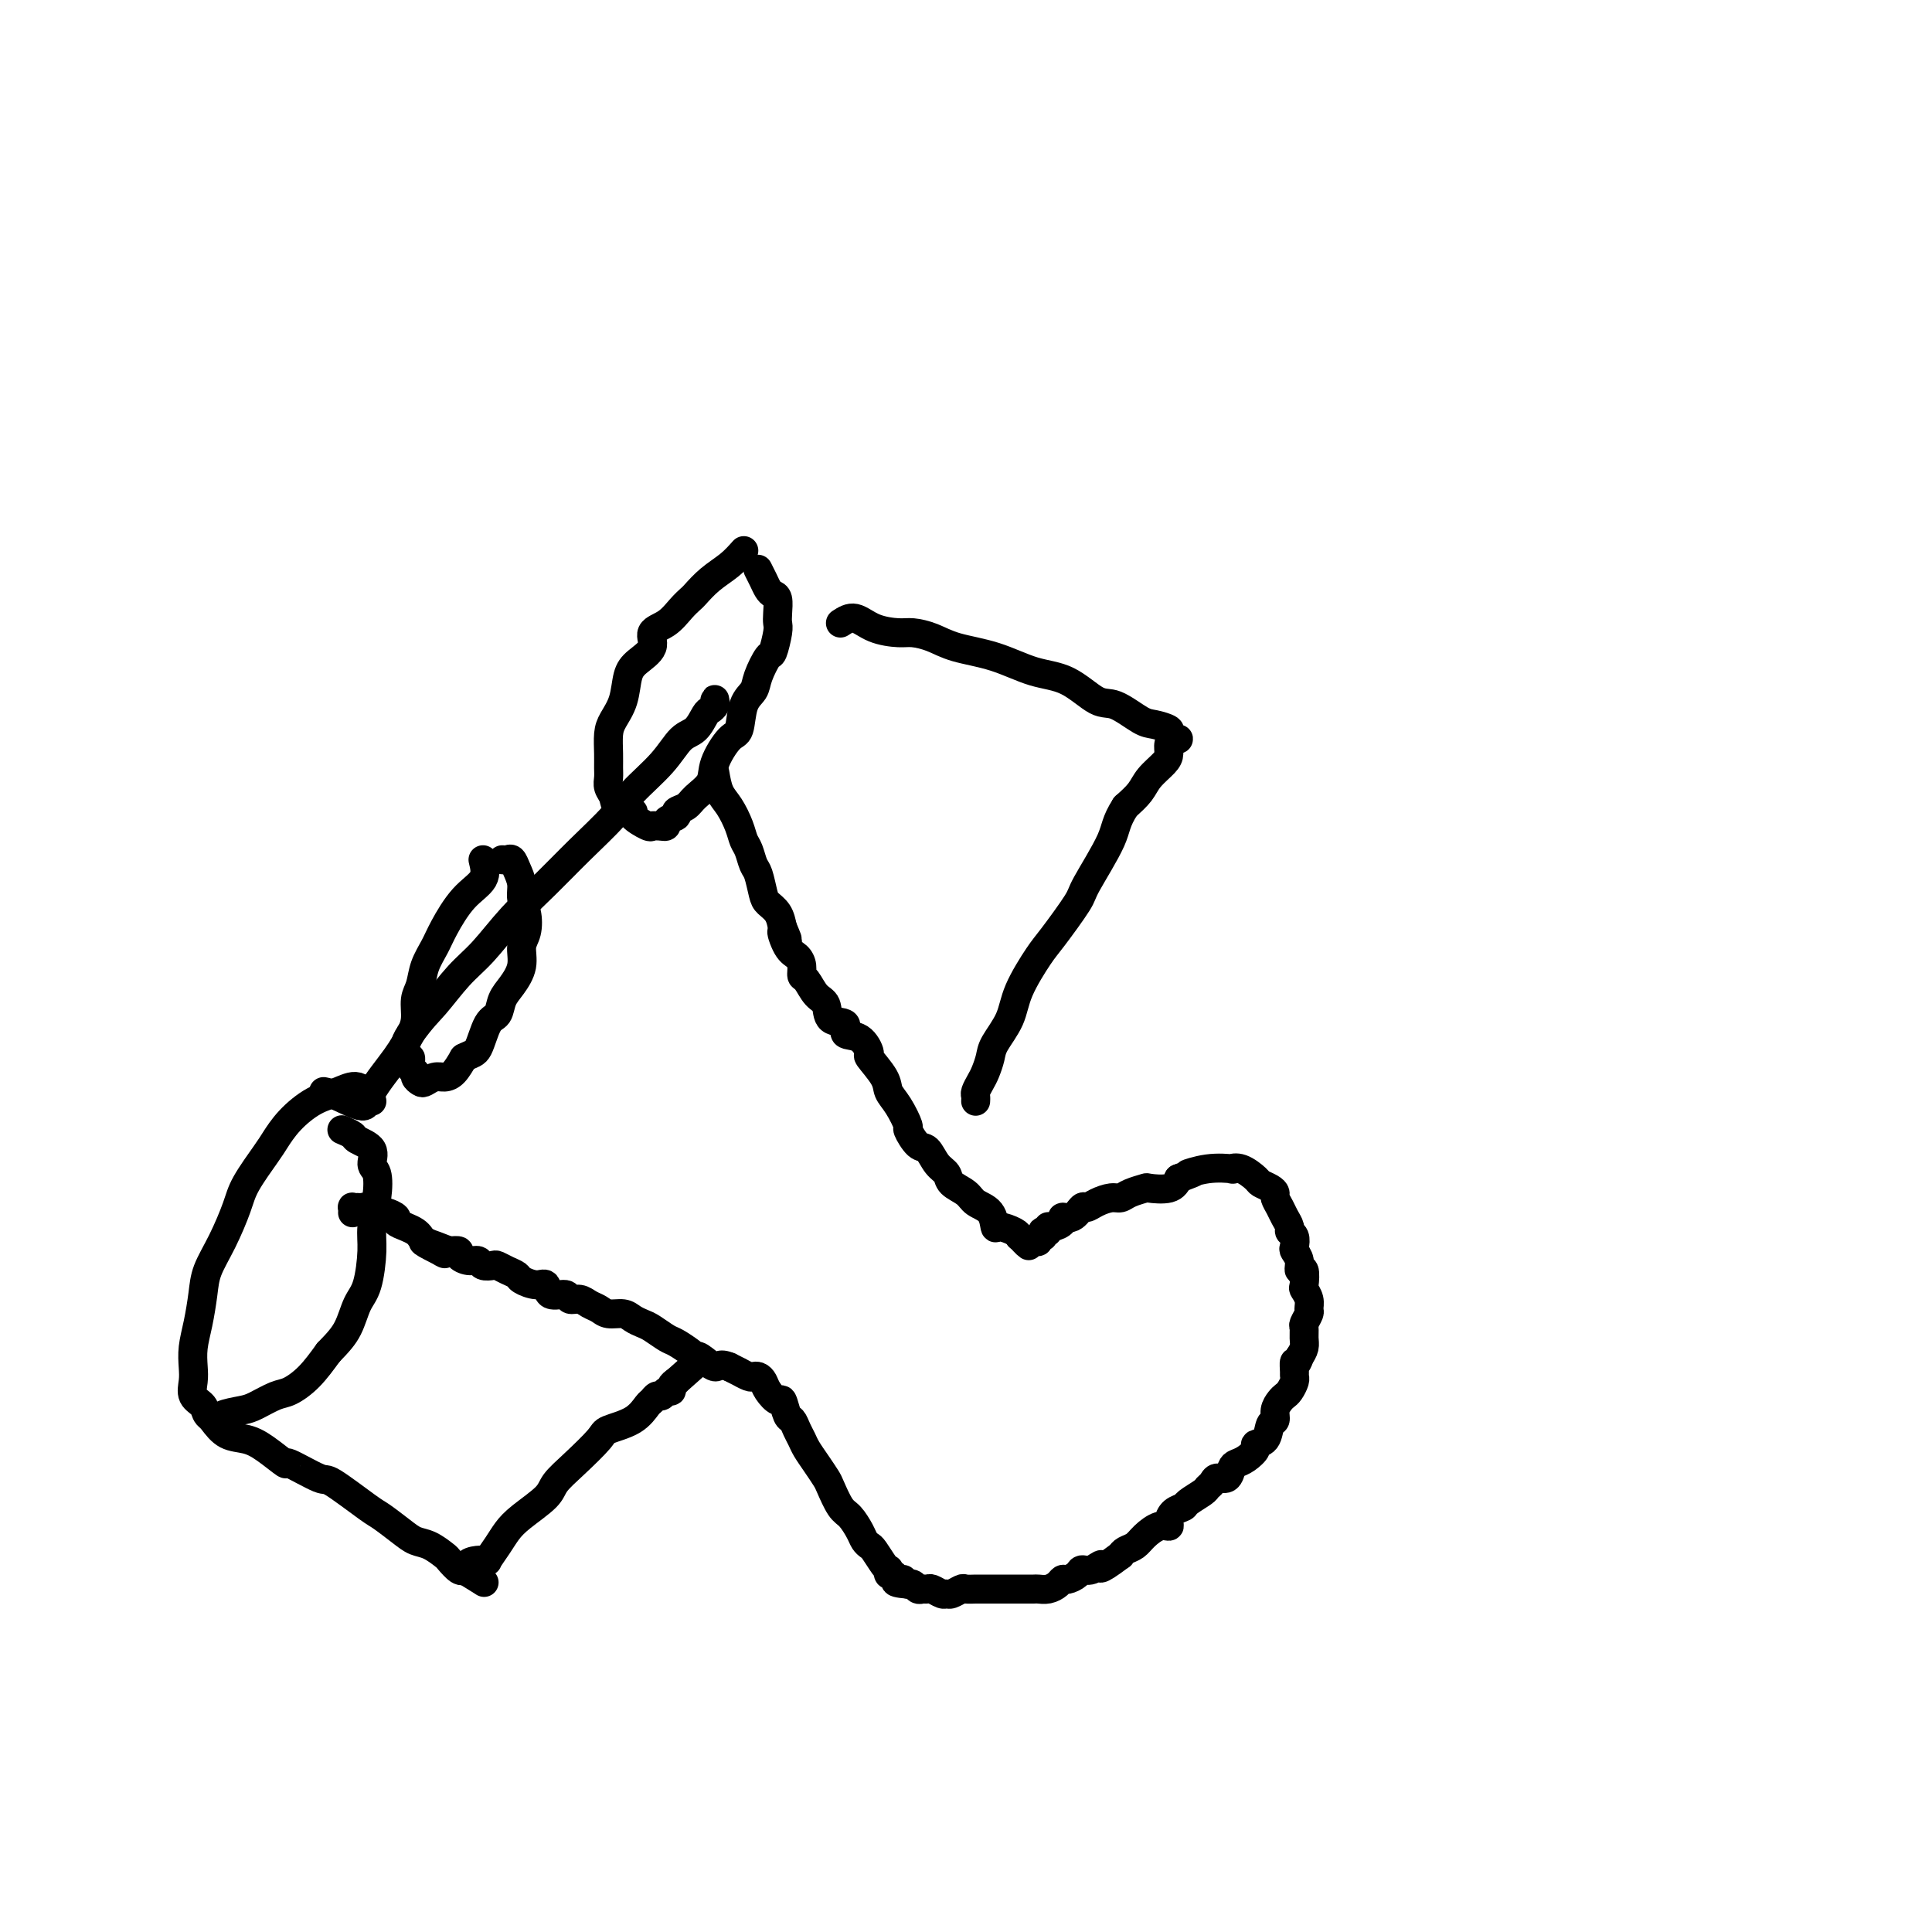 <svg viewBox='0 0 400 400' version='1.1' xmlns='http://www.w3.org/2000/svg' xmlns:xlink='http://www.w3.org/1999/xlink'><g fill='none' stroke='#000000' stroke-width='6' stroke-linecap='round' stroke-linejoin='round'><path d='M148,160c0.250,1.451 0.501,2.901 1,4c0.499,1.099 1.247,1.846 2,3c0.753,1.154 1.511,2.716 2,4c0.489,1.284 0.709,2.291 1,3c0.291,0.709 0.654,1.121 1,2c0.346,0.879 0.674,2.227 1,3c0.326,0.773 0.651,0.972 1,2c0.349,1.028 0.722,2.884 1,4c0.278,1.116 0.459,1.493 1,2c0.541,0.507 1.440,1.145 2,2c0.560,0.855 0.780,1.928 1,3'/><path d='M162,192c2.133,5.021 0.466,1.573 0,1c-0.466,-0.573 0.270,1.728 1,3c0.730,1.272 1.455,1.514 2,2c0.545,0.486 0.910,1.217 1,2c0.090,0.783 -0.094,1.618 0,2c0.094,0.382 0.468,0.311 1,1c0.532,0.689 1.222,2.140 2,3c0.778,0.860 1.643,1.131 2,2c0.357,0.869 0.205,2.335 1,3c0.795,0.665 2.536,0.529 3,1c0.464,0.471 -0.348,1.550 0,2c0.348,0.450 1.857,0.270 3,1c1.143,0.730 1.919,2.371 2,3c0.081,0.629 -0.534,0.246 0,1c0.534,0.754 2.219,2.644 3,4c0.781,1.356 0.660,2.178 1,3c0.340,0.822 1.141,1.643 2,3c0.859,1.357 1.777,3.249 2,4c0.223,0.751 -0.248,0.361 0,1c0.248,0.639 1.216,2.307 2,3c0.784,0.693 1.383,0.412 2,1c0.617,0.588 1.252,2.045 2,3c0.748,0.955 1.608,1.409 2,2c0.392,0.591 0.315,1.319 1,2c0.685,0.681 2.132,1.316 3,2c0.868,0.684 1.157,1.416 2,2c0.843,0.584 2.240,1.021 3,2c0.760,0.979 0.884,2.499 1,3c0.116,0.501 0.223,-0.019 1,0c0.777,0.019 2.222,0.577 3,1c0.778,0.423 0.889,0.712 1,1'/><path d='M211,256c3.426,3.165 1.491,1.576 1,1c-0.491,-0.576 0.460,-0.139 1,0c0.540,0.139 0.667,-0.019 1,0c0.333,0.019 0.873,0.215 1,0c0.127,-0.215 -0.158,-0.841 0,-1c0.158,-0.159 0.760,0.150 1,0c0.240,-0.150 0.119,-0.757 0,-1c-0.119,-0.243 -0.234,-0.120 0,0c0.234,0.120 0.818,0.238 1,0c0.182,-0.238 -0.036,-0.832 0,-1c0.036,-0.168 0.328,0.091 1,0c0.672,-0.091 1.723,-0.531 2,-1c0.277,-0.469 -0.222,-0.965 0,-1c0.222,-0.035 1.165,0.393 2,0c0.835,-0.393 1.561,-1.607 2,-2c0.439,-0.393 0.591,0.036 1,0c0.409,-0.036 1.073,-0.535 2,-1c0.927,-0.465 2.115,-0.896 3,-1c0.885,-0.104 1.466,0.117 2,0c0.534,-0.117 1.022,-0.573 2,-1c0.978,-0.427 2.448,-0.826 3,-1c0.552,-0.174 0.187,-0.124 1,0c0.813,0.124 2.804,0.321 4,0c1.196,-0.321 1.598,-1.161 2,-2'/><path d='M244,244c5.398,-2.023 2.393,-1.080 2,-1c-0.393,0.080 1.825,-0.704 4,-1c2.175,-0.296 4.308,-0.105 5,0c0.692,0.105 -0.057,0.122 0,0c0.057,-0.122 0.919,-0.383 2,0c1.081,0.383 2.380,1.411 3,2c0.620,0.589 0.562,0.738 1,1c0.438,0.262 1.374,0.636 2,1c0.626,0.364 0.942,0.717 1,1c0.058,0.283 -0.143,0.496 0,1c0.143,0.504 0.631,1.300 1,2c0.369,0.700 0.621,1.305 1,2c0.379,0.695 0.885,1.481 1,2c0.115,0.519 -0.161,0.771 0,1c0.161,0.229 0.760,0.434 1,1c0.240,0.566 0.121,1.494 0,2c-0.121,0.506 -0.242,0.591 0,1c0.242,0.409 0.848,1.141 1,2c0.152,0.859 -0.152,1.843 0,2c0.152,0.157 0.758,-0.515 1,0c0.242,0.515 0.118,2.217 0,3c-0.118,0.783 -0.232,0.648 0,1c0.232,0.352 0.808,1.193 1,2c0.192,0.807 -0.001,1.581 0,2c0.001,0.419 0.197,0.482 0,1c-0.197,0.518 -0.788,1.490 -1,2c-0.212,0.510 -0.047,0.560 0,1c0.047,0.440 -0.026,1.272 0,2c0.026,0.728 0.150,1.351 0,2c-0.150,0.649 -0.575,1.325 -1,2'/><path d='M269,281c-0.537,1.976 -0.879,0.914 -1,1c-0.121,0.086 -0.021,1.318 0,2c0.021,0.682 -0.035,0.812 0,1c0.035,0.188 0.163,0.434 0,1c-0.163,0.566 -0.617,1.451 -1,2c-0.383,0.549 -0.694,0.761 -1,1c-0.306,0.239 -0.605,0.505 -1,1c-0.395,0.495 -0.884,1.218 -1,2c-0.116,0.782 0.142,1.623 0,2c-0.142,0.377 -0.685,0.290 -1,1c-0.315,0.710 -0.403,2.218 -1,3c-0.597,0.782 -1.704,0.838 -2,1c-0.296,0.162 0.220,0.429 0,1c-0.220,0.571 -1.176,1.444 -2,2c-0.824,0.556 -1.516,0.793 -2,1c-0.484,0.207 -0.760,0.384 -1,1c-0.240,0.616 -0.443,1.670 -1,2c-0.557,0.330 -1.466,-0.062 -2,0c-0.534,0.062 -0.691,0.580 -1,1c-0.309,0.420 -0.769,0.741 -1,1c-0.231,0.259 -0.234,0.454 -1,1c-0.766,0.546 -2.295,1.443 -3,2c-0.705,0.557 -0.586,0.775 -1,1c-0.414,0.225 -1.360,0.458 -2,1c-0.640,0.542 -0.972,1.392 -1,2c-0.028,0.608 0.249,0.975 0,1c-0.249,0.025 -1.022,-0.292 -2,0c-0.978,0.292 -2.159,1.192 -3,2c-0.841,0.808 -1.342,1.525 -2,2c-0.658,0.475 -1.474,0.707 -2,1c-0.526,0.293 -0.763,0.646 -1,1'/><path d='M232,322c-5.456,4.102 -4.096,2.357 -4,2c0.096,-0.357 -1.074,0.674 -2,1c-0.926,0.326 -1.609,-0.054 -2,0c-0.391,0.054 -0.489,0.540 -1,1c-0.511,0.460 -1.436,0.894 -2,1c-0.564,0.106 -0.766,-0.115 -1,0c-0.234,0.115 -0.500,0.567 -1,1c-0.500,0.433 -1.233,0.848 -2,1c-0.767,0.152 -1.566,0.041 -2,0c-0.434,-0.041 -0.501,-0.011 -1,0c-0.499,0.011 -1.429,0.003 -2,0c-0.571,-0.003 -0.782,-0.001 -1,0c-0.218,0.001 -0.443,0.000 -1,0c-0.557,-0.000 -1.445,-0.000 -2,0c-0.555,0.000 -0.778,-0.000 -1,0c-0.222,0.000 -0.445,0.000 -1,0c-0.555,-0.000 -1.443,-0.001 -2,0c-0.557,0.001 -0.783,0.004 -1,0c-0.217,-0.004 -0.426,-0.015 -1,0c-0.574,0.015 -1.515,0.058 -2,0c-0.485,-0.058 -0.515,-0.215 -1,0c-0.485,0.215 -1.425,0.804 -2,1c-0.575,0.196 -0.784,-0.000 -1,0c-0.216,0.000 -0.439,0.197 -1,0c-0.561,-0.197 -1.459,-0.789 -2,-1c-0.541,-0.211 -0.723,-0.043 -1,0c-0.277,0.043 -0.649,-0.041 -1,0c-0.351,0.041 -0.682,0.207 -1,0c-0.318,-0.207 -0.624,-0.786 -1,-1c-0.376,-0.214 -0.822,-0.061 -1,0c-0.178,0.061 -0.089,0.031 0,0'/><path d='M188,328c-4.664,-0.399 -1.824,-0.895 -1,-1c0.824,-0.105 -0.367,0.182 -1,0c-0.633,-0.182 -0.707,-0.834 -1,-1c-0.293,-0.166 -0.803,0.155 -1,0c-0.197,-0.155 -0.080,-0.787 0,-1c0.080,-0.213 0.123,-0.007 0,0c-0.123,0.007 -0.413,-0.185 -1,-1c-0.587,-0.815 -1.470,-2.253 -2,-3c-0.530,-0.747 -0.708,-0.803 -1,-1c-0.292,-0.197 -0.698,-0.536 -1,-1c-0.302,-0.464 -0.500,-1.054 -1,-2c-0.500,-0.946 -1.303,-2.248 -2,-3c-0.697,-0.752 -1.290,-0.954 -2,-2c-0.710,-1.046 -1.538,-2.938 -2,-4c-0.462,-1.062 -0.557,-1.295 -1,-2c-0.443,-0.705 -1.232,-1.881 -2,-3c-0.768,-1.119 -1.515,-2.181 -2,-3c-0.485,-0.819 -0.708,-1.394 -1,-2c-0.292,-0.606 -0.655,-1.243 -1,-2c-0.345,-0.757 -0.674,-1.634 -1,-2c-0.326,-0.366 -0.651,-0.220 -1,-1c-0.349,-0.780 -0.723,-2.486 -1,-3c-0.277,-0.514 -0.456,0.163 -1,0c-0.544,-0.163 -1.454,-1.167 -2,-2c-0.546,-0.833 -0.729,-1.495 -1,-2c-0.271,-0.505 -0.632,-0.853 -1,-1c-0.368,-0.147 -0.745,-0.095 -1,0c-0.255,0.095 -0.388,0.232 -1,0c-0.612,-0.232 -1.703,-0.832 -2,-1c-0.297,-0.168 0.201,0.095 0,0c-0.201,-0.095 -1.100,-0.547 -2,-1'/><path d='M151,283c-2.216,-0.962 -2.255,0.133 -3,0c-0.745,-0.133 -2.196,-1.493 -3,-2c-0.804,-0.507 -0.963,-0.162 -1,0c-0.037,0.162 0.047,0.142 0,0c-0.047,-0.142 -0.225,-0.405 -1,-1c-0.775,-0.595 -2.147,-1.521 -3,-2c-0.853,-0.479 -1.186,-0.511 -2,-1c-0.814,-0.489 -2.109,-1.437 -3,-2c-0.891,-0.563 -1.379,-0.742 -2,-1c-0.621,-0.258 -1.374,-0.594 -2,-1c-0.626,-0.406 -1.126,-0.884 -2,-1c-0.874,-0.116 -2.122,0.128 -3,0c-0.878,-0.128 -1.385,-0.627 -2,-1c-0.615,-0.373 -1.338,-0.620 -2,-1c-0.662,-0.380 -1.262,-0.894 -2,-1c-0.738,-0.106 -1.614,0.197 -2,0c-0.386,-0.197 -0.282,-0.893 -1,-1c-0.718,-0.107 -2.257,0.375 -3,0c-0.743,-0.375 -0.688,-1.606 -1,-2c-0.312,-0.394 -0.991,0.048 -2,0c-1.009,-0.048 -2.349,-0.588 -3,-1c-0.651,-0.412 -0.612,-0.698 -1,-1c-0.388,-0.302 -1.202,-0.621 -2,-1c-0.798,-0.379 -1.578,-0.819 -2,-1c-0.422,-0.181 -0.485,-0.104 -1,0c-0.515,0.104 -1.481,0.234 -2,0c-0.519,-0.234 -0.589,-0.834 -1,-1c-0.411,-0.166 -1.162,0.100 -2,0c-0.838,-0.100 -1.764,-0.565 -2,-1c-0.236,-0.435 0.218,-0.838 0,-1c-0.218,-0.162 -1.109,-0.081 -2,0'/><path d='M93,259c-9.434,-3.726 -4.020,-1.040 -2,0c2.020,1.040 0.644,0.433 0,0c-0.644,-0.433 -0.556,-0.693 -1,-1c-0.444,-0.307 -1.419,-0.660 -2,-1c-0.581,-0.340 -0.767,-0.668 -1,-1c-0.233,-0.332 -0.514,-0.667 -1,-1c-0.486,-0.333 -1.177,-0.664 -2,-1c-0.823,-0.336 -1.779,-0.679 -2,-1c-0.221,-0.321 0.292,-0.621 0,-1c-0.292,-0.379 -1.388,-0.837 -2,-1c-0.612,-0.163 -0.742,-0.029 -1,0c-0.258,0.029 -0.646,-0.045 -1,0c-0.354,0.045 -0.673,0.208 -1,0c-0.327,-0.208 -0.662,-0.789 -1,-1c-0.338,-0.211 -0.679,-0.053 -1,0c-0.321,0.053 -0.622,0.000 -1,0c-0.378,-0.000 -0.833,0.052 -1,0c-0.167,-0.052 -0.045,-0.210 0,0c0.045,0.210 0.012,0.787 0,1c-0.012,0.213 -0.003,0.061 0,0c0.003,-0.061 0.002,-0.030 0,0'/><path d='M154,114c-0.901,1.014 -1.802,2.028 -3,3c-1.198,0.972 -2.693,1.903 -4,3c-1.307,1.097 -2.425,2.362 -3,3c-0.575,0.638 -0.607,0.649 -1,1c-0.393,0.351 -1.148,1.042 -2,2c-0.852,0.958 -1.801,2.183 -3,3c-1.199,0.817 -2.649,1.225 -3,2c-0.351,0.775 0.397,1.915 0,3c-0.397,1.085 -1.938,2.113 -3,3c-1.062,0.887 -1.643,1.634 -2,3c-0.357,1.366 -0.488,3.353 -1,5c-0.512,1.647 -1.405,2.955 -2,4c-0.595,1.045 -0.892,1.827 -1,3c-0.108,1.173 -0.025,2.737 0,4c0.025,1.263 -0.007,2.226 0,3c0.007,0.774 0.052,1.359 0,2c-0.052,0.641 -0.203,1.336 0,2c0.203,0.664 0.758,1.296 1,2c0.242,0.704 0.169,1.481 1,2c0.831,0.519 2.565,0.780 3,1c0.435,0.220 -0.430,0.399 0,1c0.430,0.601 2.157,1.625 3,2c0.843,0.375 0.804,0.101 1,0c0.196,-0.101 0.627,-0.029 1,0c0.373,0.029 0.686,0.014 1,0'/><path d='M137,171c1.490,0.439 0.715,-0.462 1,-1c0.285,-0.538 1.628,-0.713 2,-1c0.372,-0.287 -0.229,-0.686 0,-1c0.229,-0.314 1.286,-0.543 2,-1c0.714,-0.457 1.084,-1.141 2,-2c0.916,-0.859 2.377,-1.893 3,-3c0.623,-1.107 0.409,-2.288 1,-4c0.591,-1.712 1.989,-3.954 3,-5c1.011,-1.046 1.637,-0.894 2,-2c0.363,-1.106 0.464,-3.470 1,-5c0.536,-1.530 1.506,-2.227 2,-3c0.494,-0.773 0.511,-1.621 1,-3c0.489,-1.379 1.451,-3.288 2,-4c0.549,-0.712 0.684,-0.226 1,-1c0.316,-0.774 0.814,-2.809 1,-4c0.186,-1.191 0.061,-1.537 0,-2c-0.061,-0.463 -0.058,-1.044 0,-2c0.058,-0.956 0.169,-2.288 0,-3c-0.169,-0.712 -0.620,-0.804 -1,-1c-0.380,-0.196 -0.690,-0.497 -1,-1c-0.310,-0.503 -0.619,-1.206 -1,-2c-0.381,-0.794 -0.834,-1.677 -1,-2c-0.166,-0.323 -0.045,-0.087 0,0c0.045,0.087 0.013,0.025 0,0c-0.013,-0.025 -0.006,-0.012 0,0'/><path d='M100,178c0.344,1.394 0.688,2.788 0,4c-0.688,1.212 -2.408,2.243 -4,4c-1.592,1.757 -3.058,4.240 -4,6c-0.942,1.760 -1.362,2.795 -2,4c-0.638,1.205 -1.494,2.578 -2,4c-0.506,1.422 -0.661,2.893 -1,4c-0.339,1.107 -0.863,1.849 -1,3c-0.137,1.151 0.111,2.709 0,4c-0.111,1.291 -0.581,2.314 -1,3c-0.419,0.686 -0.788,1.034 -1,2c-0.212,0.966 -0.268,2.549 0,3c0.268,0.451 0.860,-0.229 1,0c0.140,0.229 -0.170,1.369 0,2c0.170,0.631 0.822,0.754 1,1c0.178,0.246 -0.118,0.616 0,1c0.118,0.384 0.650,0.781 1,1c0.350,0.219 0.516,0.260 1,0c0.484,-0.260 1.284,-0.822 2,-1c0.716,-0.178 1.347,0.029 2,0c0.653,-0.029 1.330,-0.294 2,-1c0.670,-0.706 1.335,-1.853 2,-3'/><path d='M96,219c1.826,-0.945 2.390,-0.808 3,-2c0.610,-1.192 1.268,-3.714 2,-5c0.732,-1.286 1.540,-1.334 2,-2c0.460,-0.666 0.572,-1.948 1,-3c0.428,-1.052 1.174,-1.874 2,-3c0.826,-1.126 1.734,-2.556 2,-4c0.266,-1.444 -0.110,-2.904 0,-4c0.110,-1.096 0.706,-1.830 1,-3c0.294,-1.170 0.286,-2.776 0,-4c-0.286,-1.224 -0.850,-2.065 -1,-3c-0.150,-0.935 0.114,-1.963 0,-3c-0.114,-1.037 -0.605,-2.082 -1,-3c-0.395,-0.918 -0.693,-1.710 -1,-2c-0.307,-0.290 -0.621,-0.078 -1,0c-0.379,0.078 -0.823,0.022 -1,0c-0.177,-0.022 -0.089,-0.011 0,0'/><path d='M77,228c-0.932,-1.345 -1.864,-2.691 -3,-3c-1.136,-0.309 -2.476,0.417 -4,1c-1.524,0.583 -3.231,1.023 -5,2c-1.769,0.977 -3.600,2.492 -5,4c-1.400,1.508 -2.370,3.010 -3,4c-0.630,0.990 -0.922,1.468 -2,3c-1.078,1.532 -2.943,4.119 -4,6c-1.057,1.881 -1.305,3.055 -2,5c-0.695,1.945 -1.836,4.662 -3,7c-1.164,2.338 -2.350,4.296 -3,6c-0.650,1.704 -0.762,3.155 -1,5c-0.238,1.845 -0.602,4.084 -1,6c-0.398,1.916 -0.832,3.510 -1,5c-0.168,1.490 -0.071,2.875 0,4c0.071,1.125 0.118,1.991 0,3c-0.118,1.009 -0.399,2.162 0,3c0.399,0.838 1.479,1.360 2,2c0.521,0.640 0.483,1.399 1,2c0.517,0.601 1.587,1.044 2,1c0.413,-0.044 0.168,-0.574 1,-1c0.832,-0.426 2.743,-0.749 4,-1c1.257,-0.251 1.862,-0.432 3,-1c1.138,-0.568 2.810,-1.523 4,-2c1.190,-0.477 1.897,-0.474 3,-1c1.103,-0.526 2.601,-1.579 4,-3c1.399,-1.421 2.700,-3.211 4,-5'/><path d='M68,280c2.050,-2.106 3.175,-3.369 4,-5c0.825,-1.631 1.349,-3.628 2,-5c0.651,-1.372 1.430,-2.119 2,-4c0.570,-1.881 0.933,-4.898 1,-7c0.067,-2.102 -0.161,-3.291 0,-5c0.161,-1.709 0.712,-3.939 1,-6c0.288,-2.061 0.314,-3.952 0,-5c-0.314,-1.048 -0.967,-1.251 -1,-2c-0.033,-0.749 0.555,-2.043 0,-3c-0.555,-0.957 -2.252,-1.576 -3,-2c-0.748,-0.424 -0.548,-0.653 -1,-1c-0.452,-0.347 -1.558,-0.814 -2,-1c-0.442,-0.186 -0.221,-0.093 0,0'/><path d='M174,129c0.949,-0.618 1.898,-1.235 3,-1c1.102,0.235 2.357,1.323 4,2c1.643,0.677 3.676,0.943 5,1c1.324,0.057 1.941,-0.093 3,0c1.059,0.093 2.560,0.431 4,1c1.440,0.569 2.819,1.369 5,2c2.181,0.631 5.166,1.095 8,2c2.834,0.905 5.518,2.253 8,3c2.482,0.747 4.760,0.893 7,2c2.240,1.107 4.440,3.175 6,4c1.560,0.825 2.480,0.406 4,1c1.520,0.594 3.639,2.201 5,3c1.361,0.799 1.963,0.789 3,1c1.037,0.211 2.510,0.645 3,1c0.490,0.355 -0.002,0.633 0,1c0.002,0.367 0.498,0.822 1,1c0.502,0.178 1.009,0.077 1,0c-0.009,-0.077 -0.534,-0.131 -1,0c-0.466,0.131 -0.872,0.447 -1,1c-0.128,0.553 0.024,1.344 0,2c-0.024,0.656 -0.223,1.176 -1,2c-0.777,0.824 -2.132,1.953 -3,3c-0.868,1.047 -1.248,2.014 -2,3c-0.752,0.986 -1.876,1.993 -3,3'/><path d='M233,167c-2.091,3.243 -1.818,4.349 -3,7c-1.182,2.651 -3.819,6.847 -5,9c-1.181,2.153 -0.906,2.262 -2,4c-1.094,1.738 -3.558,5.105 -5,7c-1.442,1.895 -1.864,2.316 -3,4c-1.136,1.684 -2.987,4.629 -4,7c-1.013,2.371 -1.188,4.168 -2,6c-0.812,1.832 -2.260,3.699 -3,5c-0.740,1.301 -0.773,2.036 -1,3c-0.227,0.964 -0.649,2.157 -1,3c-0.351,0.843 -0.630,1.336 -1,2c-0.370,0.664 -0.831,1.497 -1,2c-0.169,0.503 -0.045,0.674 0,1c0.045,0.326 0.013,0.807 0,1c-0.013,0.193 -0.006,0.096 0,0'/><path d='M44,294c0.903,1.189 1.805,2.378 3,3c1.195,0.622 2.681,0.676 4,1c1.319,0.324 2.470,0.919 4,2c1.530,1.081 3.439,2.647 4,3c0.561,0.353 -0.228,-0.507 1,0c1.228,0.507 4.471,2.380 6,3c1.529,0.620 1.343,-0.013 3,1c1.657,1.013 5.156,3.671 7,5c1.844,1.329 2.032,1.330 3,2c0.968,0.670 2.717,2.010 4,3c1.283,0.990 2.102,1.632 3,2c0.898,0.368 1.877,0.463 3,1c1.123,0.537 2.392,1.517 3,2c0.608,0.483 0.555,0.470 1,1c0.445,0.530 1.389,1.604 2,2c0.611,0.396 0.889,0.113 1,0c0.111,-0.113 0.056,-0.057 0,0'/><path d='M96,325c8.098,4.927 2.344,1.746 1,0c-1.344,-1.746 1.724,-2.055 3,-2c1.276,0.055 0.762,0.475 1,0c0.238,-0.475 1.228,-1.845 2,-3c0.772,-1.155 1.328,-2.096 2,-3c0.672,-0.904 1.462,-1.772 3,-3c1.538,-1.228 3.823,-2.815 5,-4c1.177,-1.185 1.246,-1.968 2,-3c0.754,-1.032 2.195,-2.311 4,-4c1.805,-1.689 3.975,-3.786 5,-5c1.025,-1.214 0.904,-1.545 2,-2c1.096,-0.455 3.407,-1.035 5,-2c1.593,-0.965 2.468,-2.315 3,-3c0.532,-0.685 0.721,-0.705 1,-1c0.279,-0.295 0.648,-0.867 1,-1c0.352,-0.133 0.685,0.171 1,0c0.315,-0.171 0.610,-0.819 1,-1c0.390,-0.181 0.874,0.105 1,0c0.126,-0.105 -0.107,-0.601 0,-1c0.107,-0.399 0.553,-0.699 1,-1'/><path d='M140,286c7.333,-6.500 3.667,-3.250 0,0'/><path d='M67,226c0.727,0.153 1.455,0.306 3,1c1.545,0.694 3.909,1.928 5,2c1.091,0.072 0.909,-1.019 2,-3c1.091,-1.981 3.455,-4.852 5,-7c1.545,-2.148 2.273,-3.574 3,-5'/><path d='M85,214c2.438,-3.373 3.532,-4.304 5,-6c1.468,-1.696 3.310,-4.156 5,-6c1.690,-1.844 3.229,-3.073 5,-5c1.771,-1.927 3.773,-4.551 6,-7c2.227,-2.449 4.679,-4.723 7,-7c2.321,-2.277 4.512,-4.557 7,-7c2.488,-2.443 5.275,-5.048 7,-7c1.725,-1.952 2.388,-3.252 4,-5c1.612,-1.748 4.172,-3.946 6,-6c1.828,-2.054 2.924,-3.965 4,-5c1.076,-1.035 2.131,-1.195 3,-2c0.869,-0.805 1.553,-2.255 2,-3c0.447,-0.745 0.656,-0.784 1,-1c0.344,-0.216 0.824,-0.608 1,-1c0.176,-0.392 0.047,-0.786 0,-1c-0.047,-0.214 -0.013,-0.250 0,0c0.013,0.250 0.004,0.786 0,1c-0.004,0.214 -0.002,0.107 0,0'/></g>
</svg>